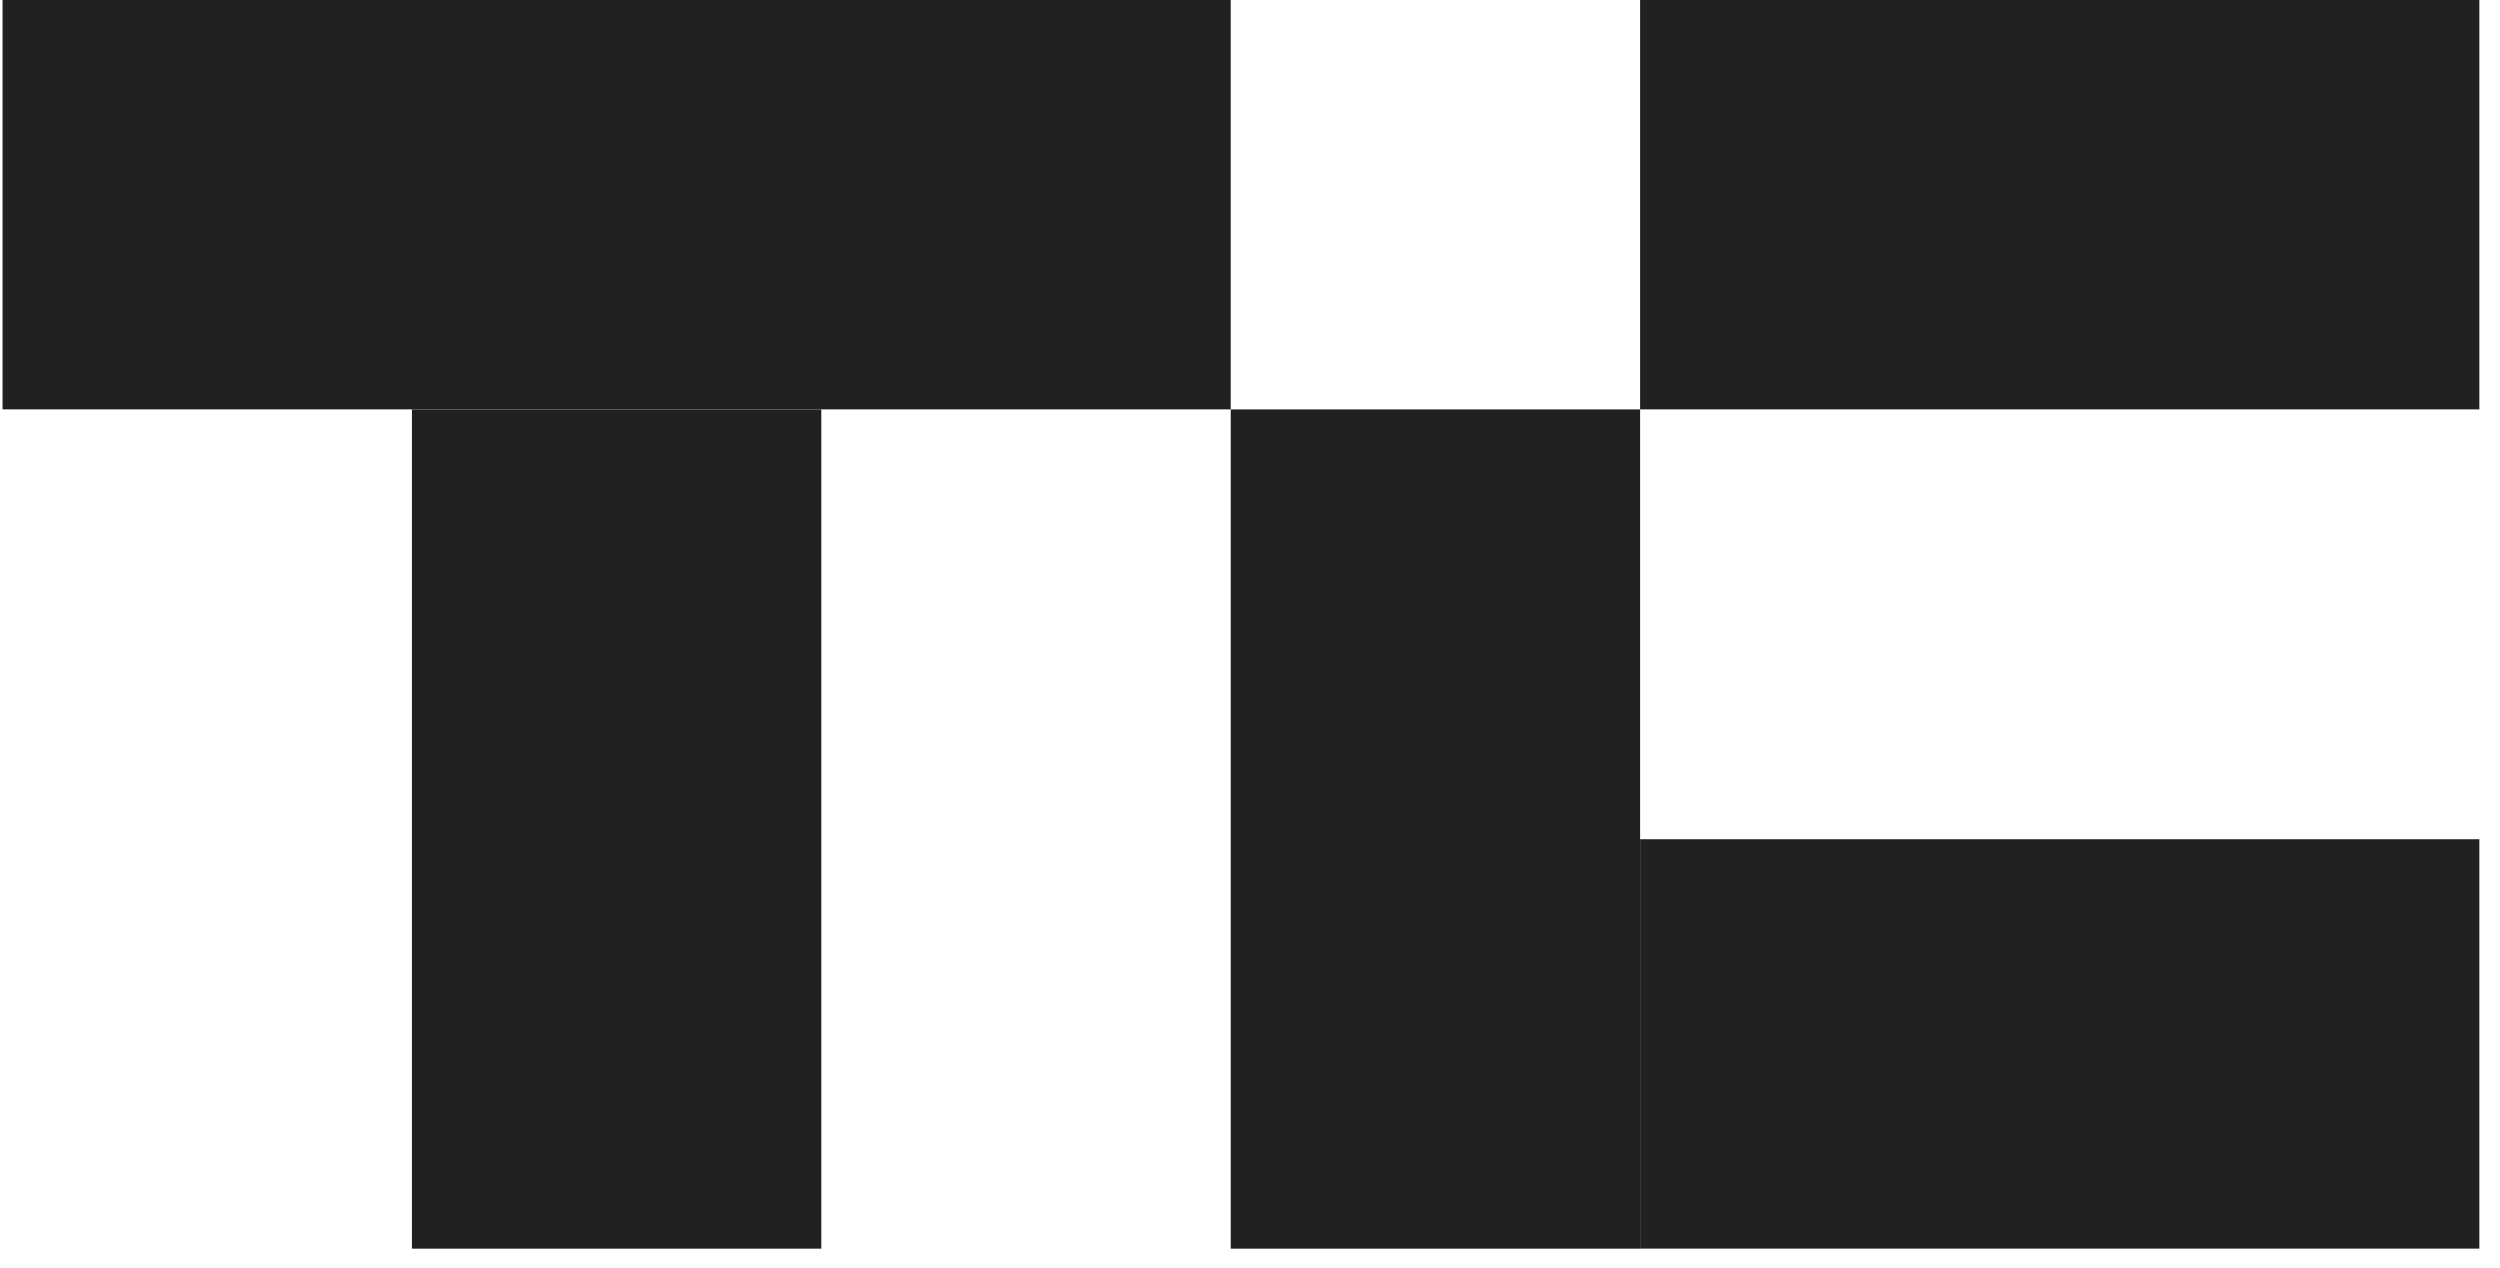 <svg width="69" height="35" viewBox="0 0 69 35" fill="none" xmlns="http://www.w3.org/2000/svg">
<rect x="45.267" width="23.163" height="11.299" fill="#212121"/>
<rect x="0.07" width="33.898" height="11.299" fill="#212121"/>
<rect x="45.267" y="23.163" width="23.163" height="11.299" fill="#212121"/>
<rect width="11.299" height="23.163" transform="matrix(-1 0 0 1 45.267 11.3)" fill="#212121"/>
<rect width="11.299" height="23.163" transform="matrix(-1 0 0 1 22.668 11.3)" fill="#212121"/>
</svg>
